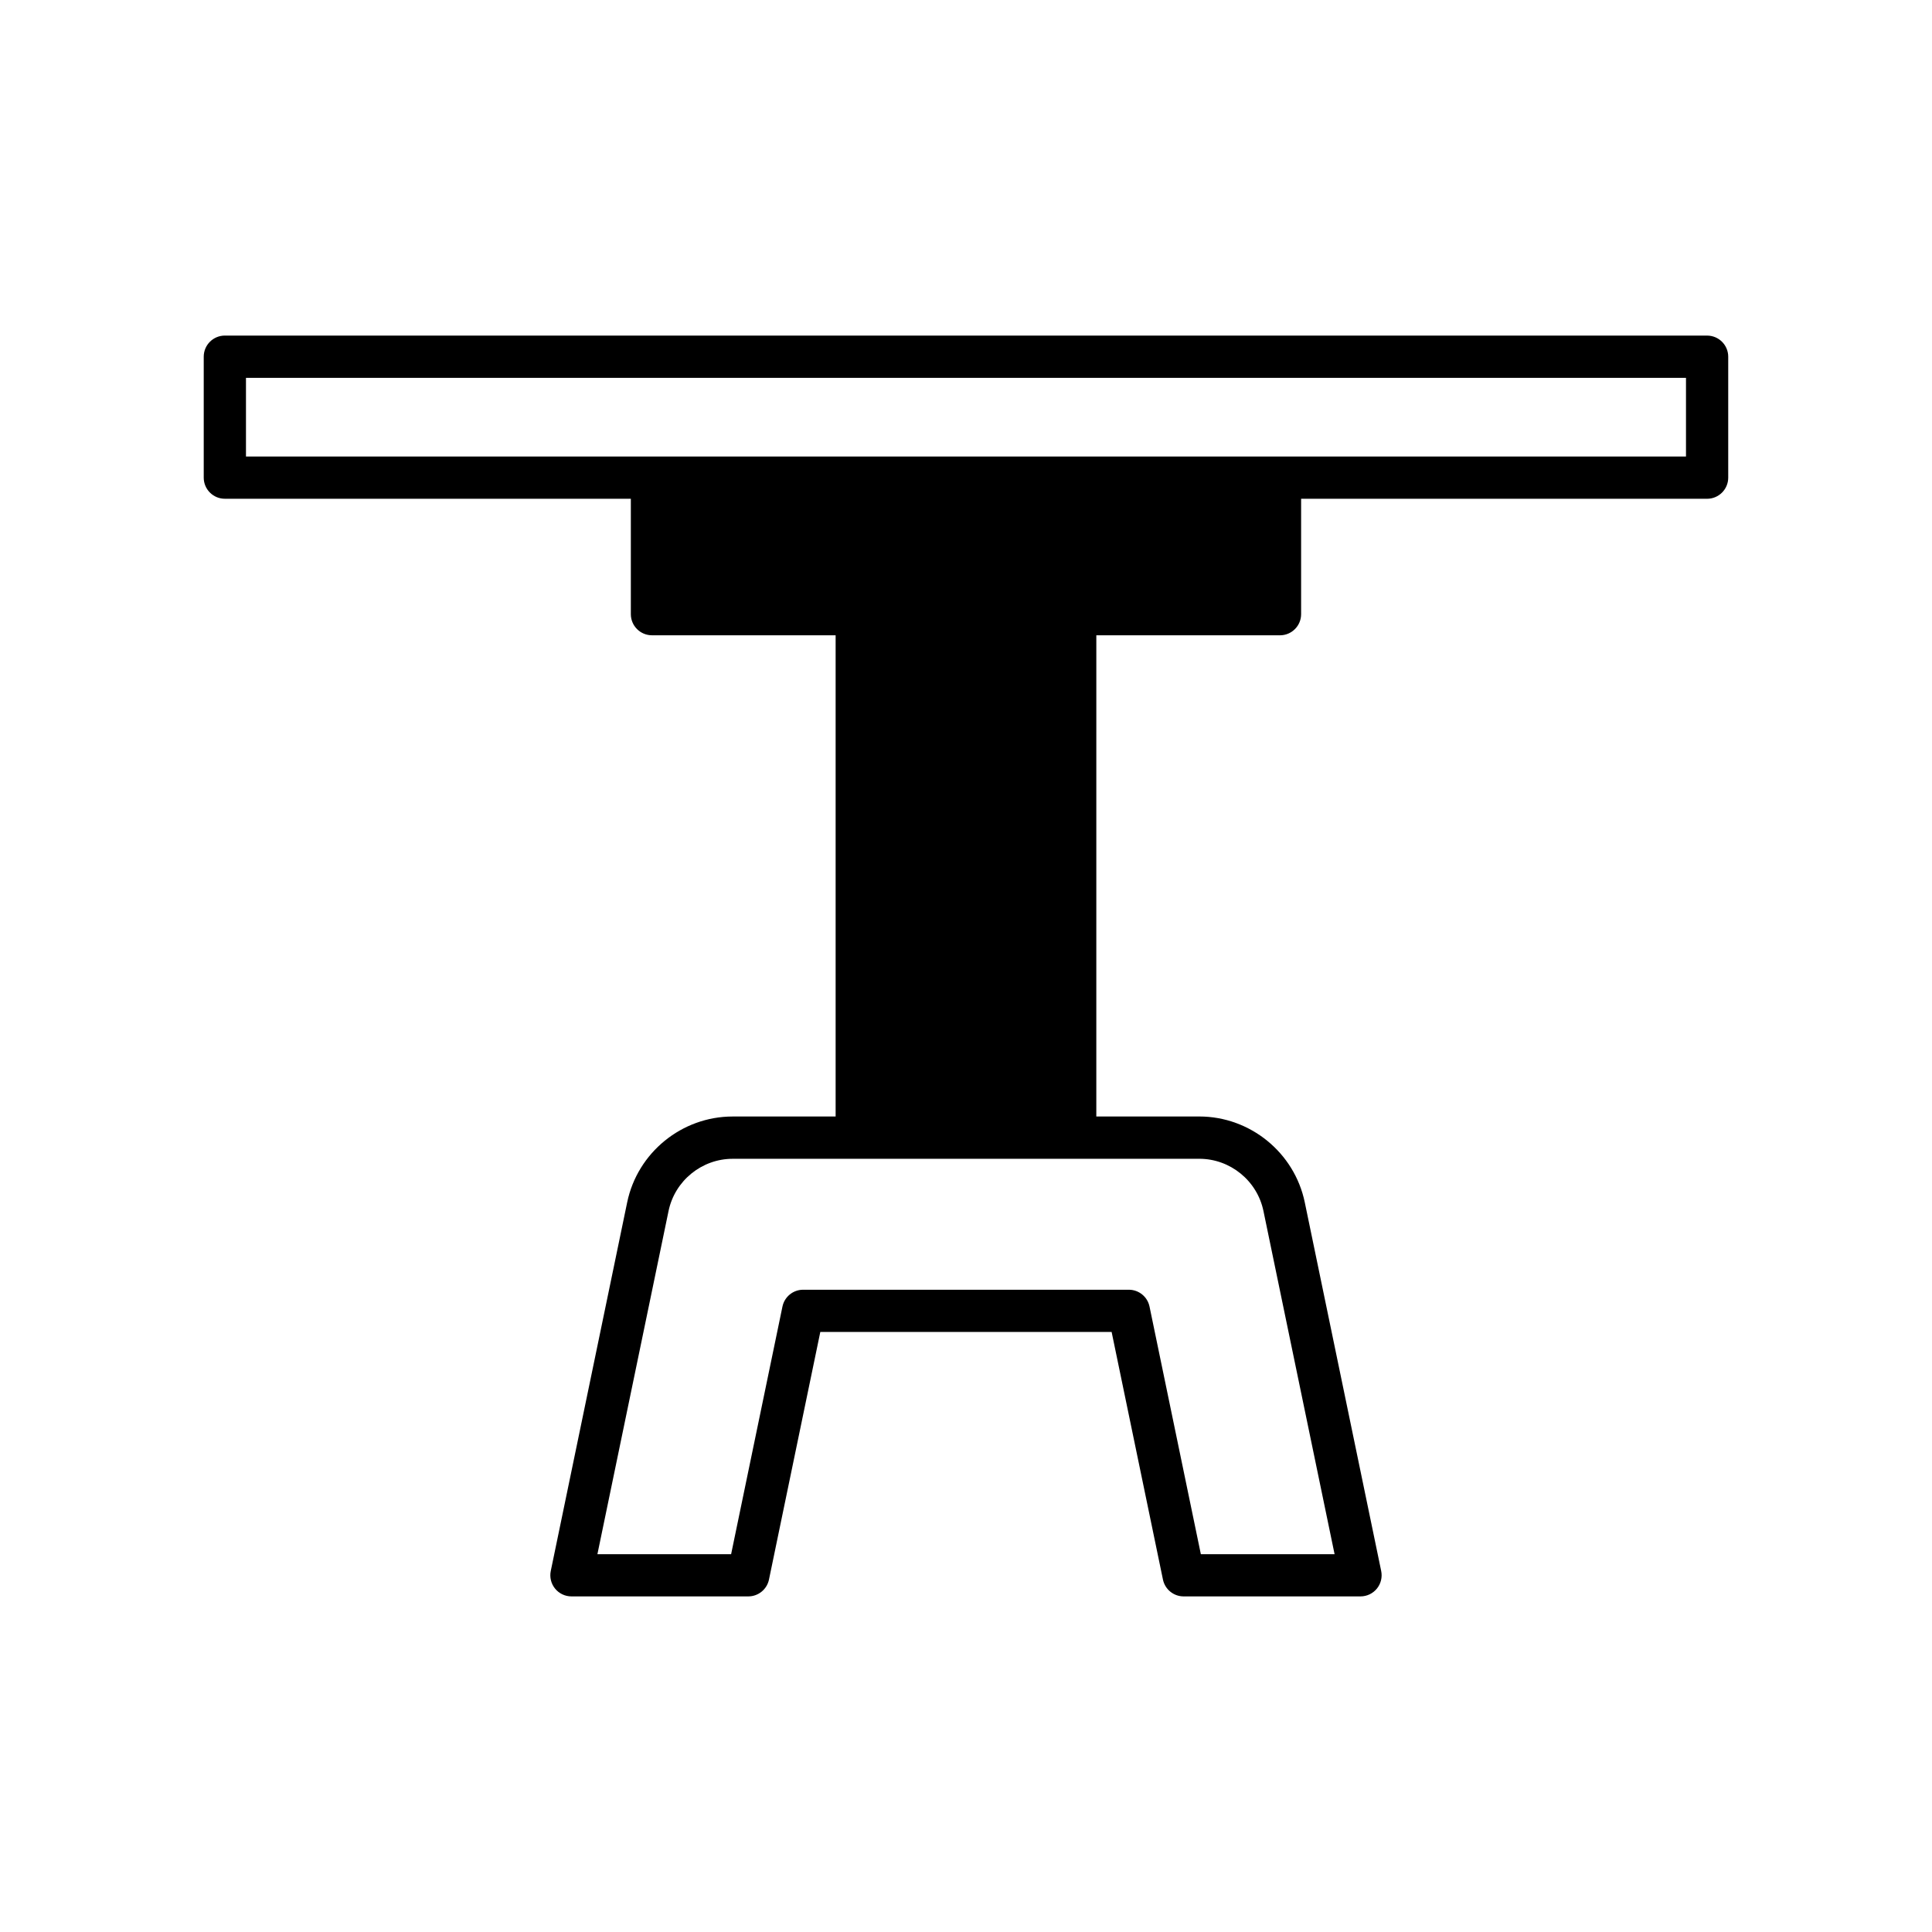 <?xml version="1.0" encoding="UTF-8"?>
<!-- Uploaded to: SVG Repo, www.svgrepo.com, Generator: SVG Repo Mixer Tools -->
<svg fill="#000000" width="800px" height="800px" version="1.1" viewBox="144 144 512 512" xmlns="http://www.w3.org/2000/svg">
 <path d="m483.21 312.36c3.09 0 5.598-2.508 5.598-5.598v-30.582h107.59c3.09 0 5.598-2.508 5.598-5.598v-32.047c0-3.09-2.508-5.598-5.598-5.598l-392.81-0.004c-3.09 0-5.598 2.508-5.598 5.598v32.047c0 3.09 2.508 5.598 5.598 5.598h107.59v30.582c0 3.09 2.508 5.598 5.598 5.598h48.672v127.53h-27.293c-13.465 0-25.219 9.57-27.949 22.754l-20.25 97.688c-0.34 1.652 0.078 3.363 1.141 4.672 1.062 1.305 2.656 2.062 4.34 2.062h46.867c2.652 0 4.941-1.863 5.481-4.461l13.605-65.625h77.199l13.602 65.625c0.539 2.594 2.828 4.461 5.481 4.461h46.875c1.684 0 3.277-0.758 4.34-2.062 1.062-1.305 1.48-3.019 1.141-4.672l-20.25-97.688c-2.727-13.184-14.484-22.758-27.953-22.758h-27.293l0.004-127.52zm-21.375 138.73c8.188 0 15.332 5.816 16.992 13.832l18.852 90.953-35.441 0.004-13.602-65.625c-0.539-2.598-2.828-4.461-5.481-4.461h-86.316c-2.652 0-4.941 1.863-5.481 4.461l-13.605 65.625h-35.434l18.852-90.953c1.664-8.016 8.809-13.832 16.992-13.832zm-252.65-186.11v-20.852h381.62v20.852z"/>
</svg>
